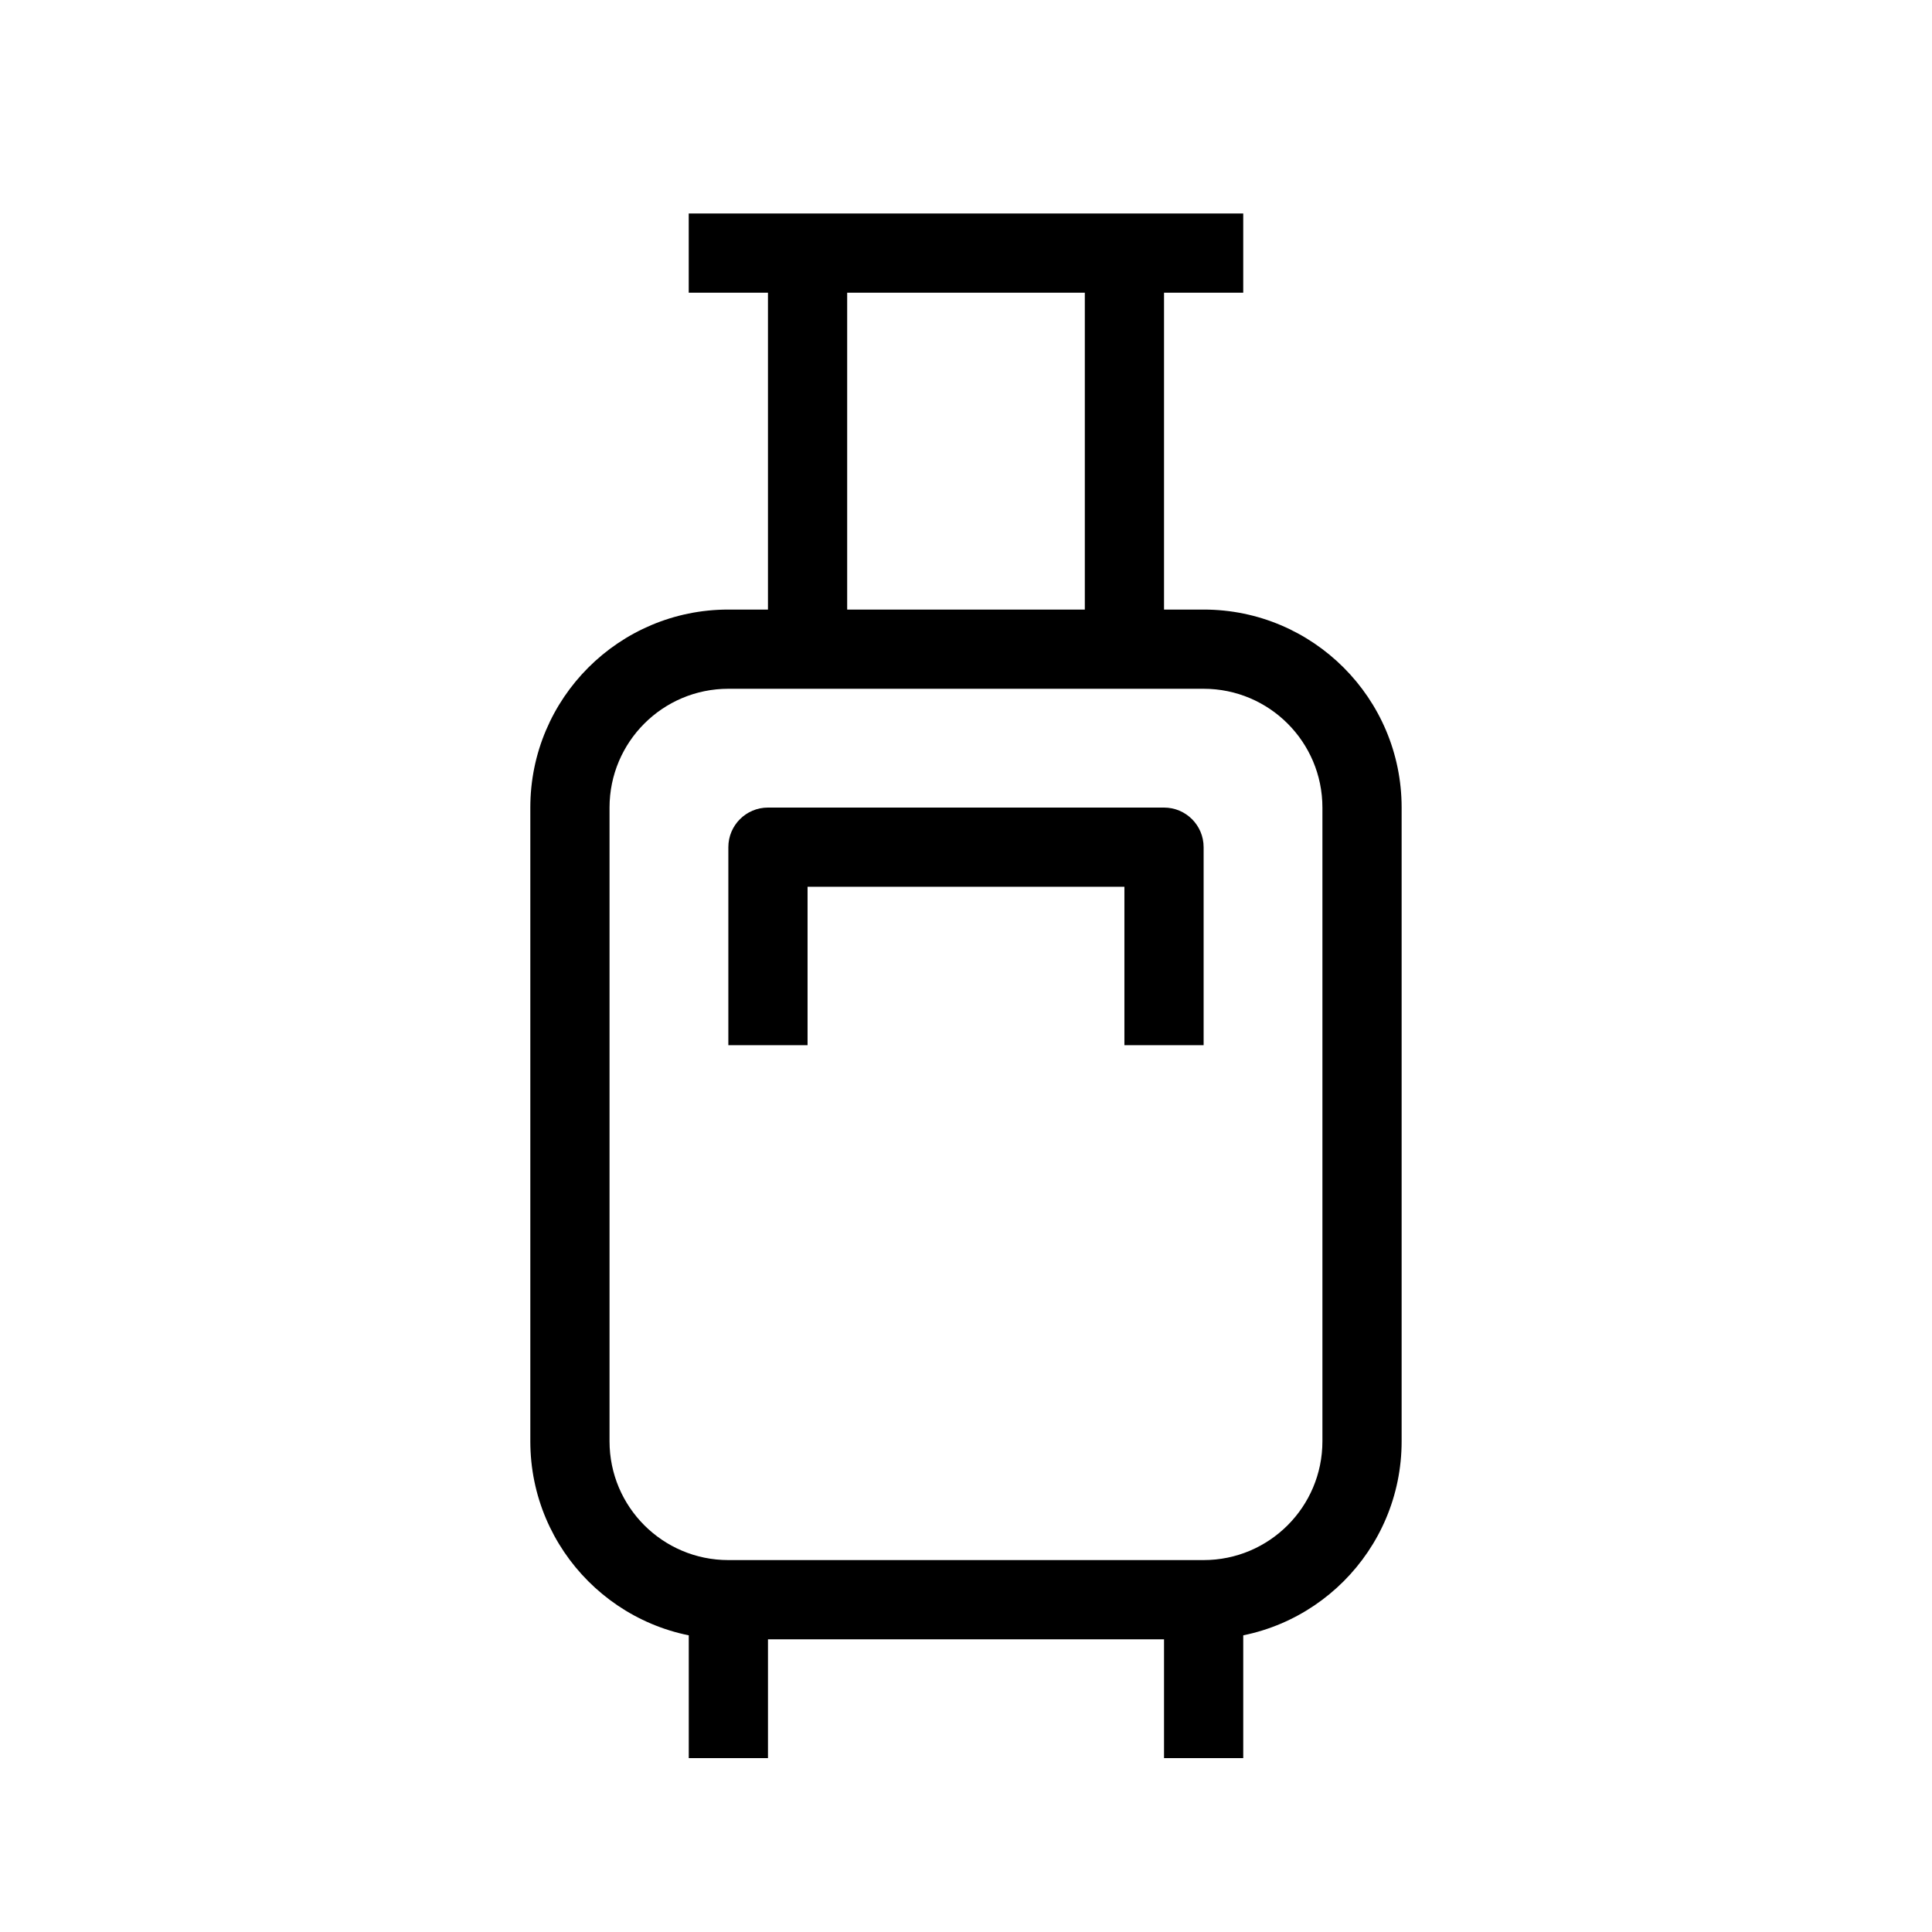 <?xml version="1.0" encoding="UTF-8"?>
<!-- Uploaded to: ICON Repo, www.svgrepo.com, Generator: ICON Repo Mixer Tools -->
<svg fill="#000000" width="800px" height="800px" version="1.1" viewBox="144 144 512 512" xmlns="http://www.w3.org/2000/svg">
 <g fill-rule="evenodd">
  <path d="m284.54 358.02c0-28.984 23.496-52.48 52.48-52.48h125.95c28.98 0 52.477 23.496 52.477 52.48v167.93c0 28.984-23.496 52.48-52.477 52.48h-125.95c-28.984 0-52.48-23.496-52.48-52.48zm52.48-31.488c-17.391 0-31.488 14.098-31.488 31.488v167.93c0 17.391 14.098 31.488 31.488 31.488h125.95c17.387 0 31.484-14.098 31.484-31.488v-167.93c0-17.391-14.098-31.488-31.484-31.488z"/>
  <path d="m326.53 609.92v-41.984h20.992v41.984z"/>
  <path d="m452.48 609.92v-41.984h20.992v41.984z"/>
  <path d="m452.48 211.07v104.96h-20.992v-104.96z"/>
  <path d="m368.51 211.07v104.96h-20.992v-104.96z"/>
  <path d="m473.47 221.57h-146.95v-20.992h146.95z"/>
  <path d="m337.02 368.51c0-5.797 4.699-10.496 10.496-10.496h104.96c5.793 0 10.496 4.699 10.496 10.496v52.48h-20.992v-41.984h-83.969v41.984h-20.992z"/>
 </g>
</svg>